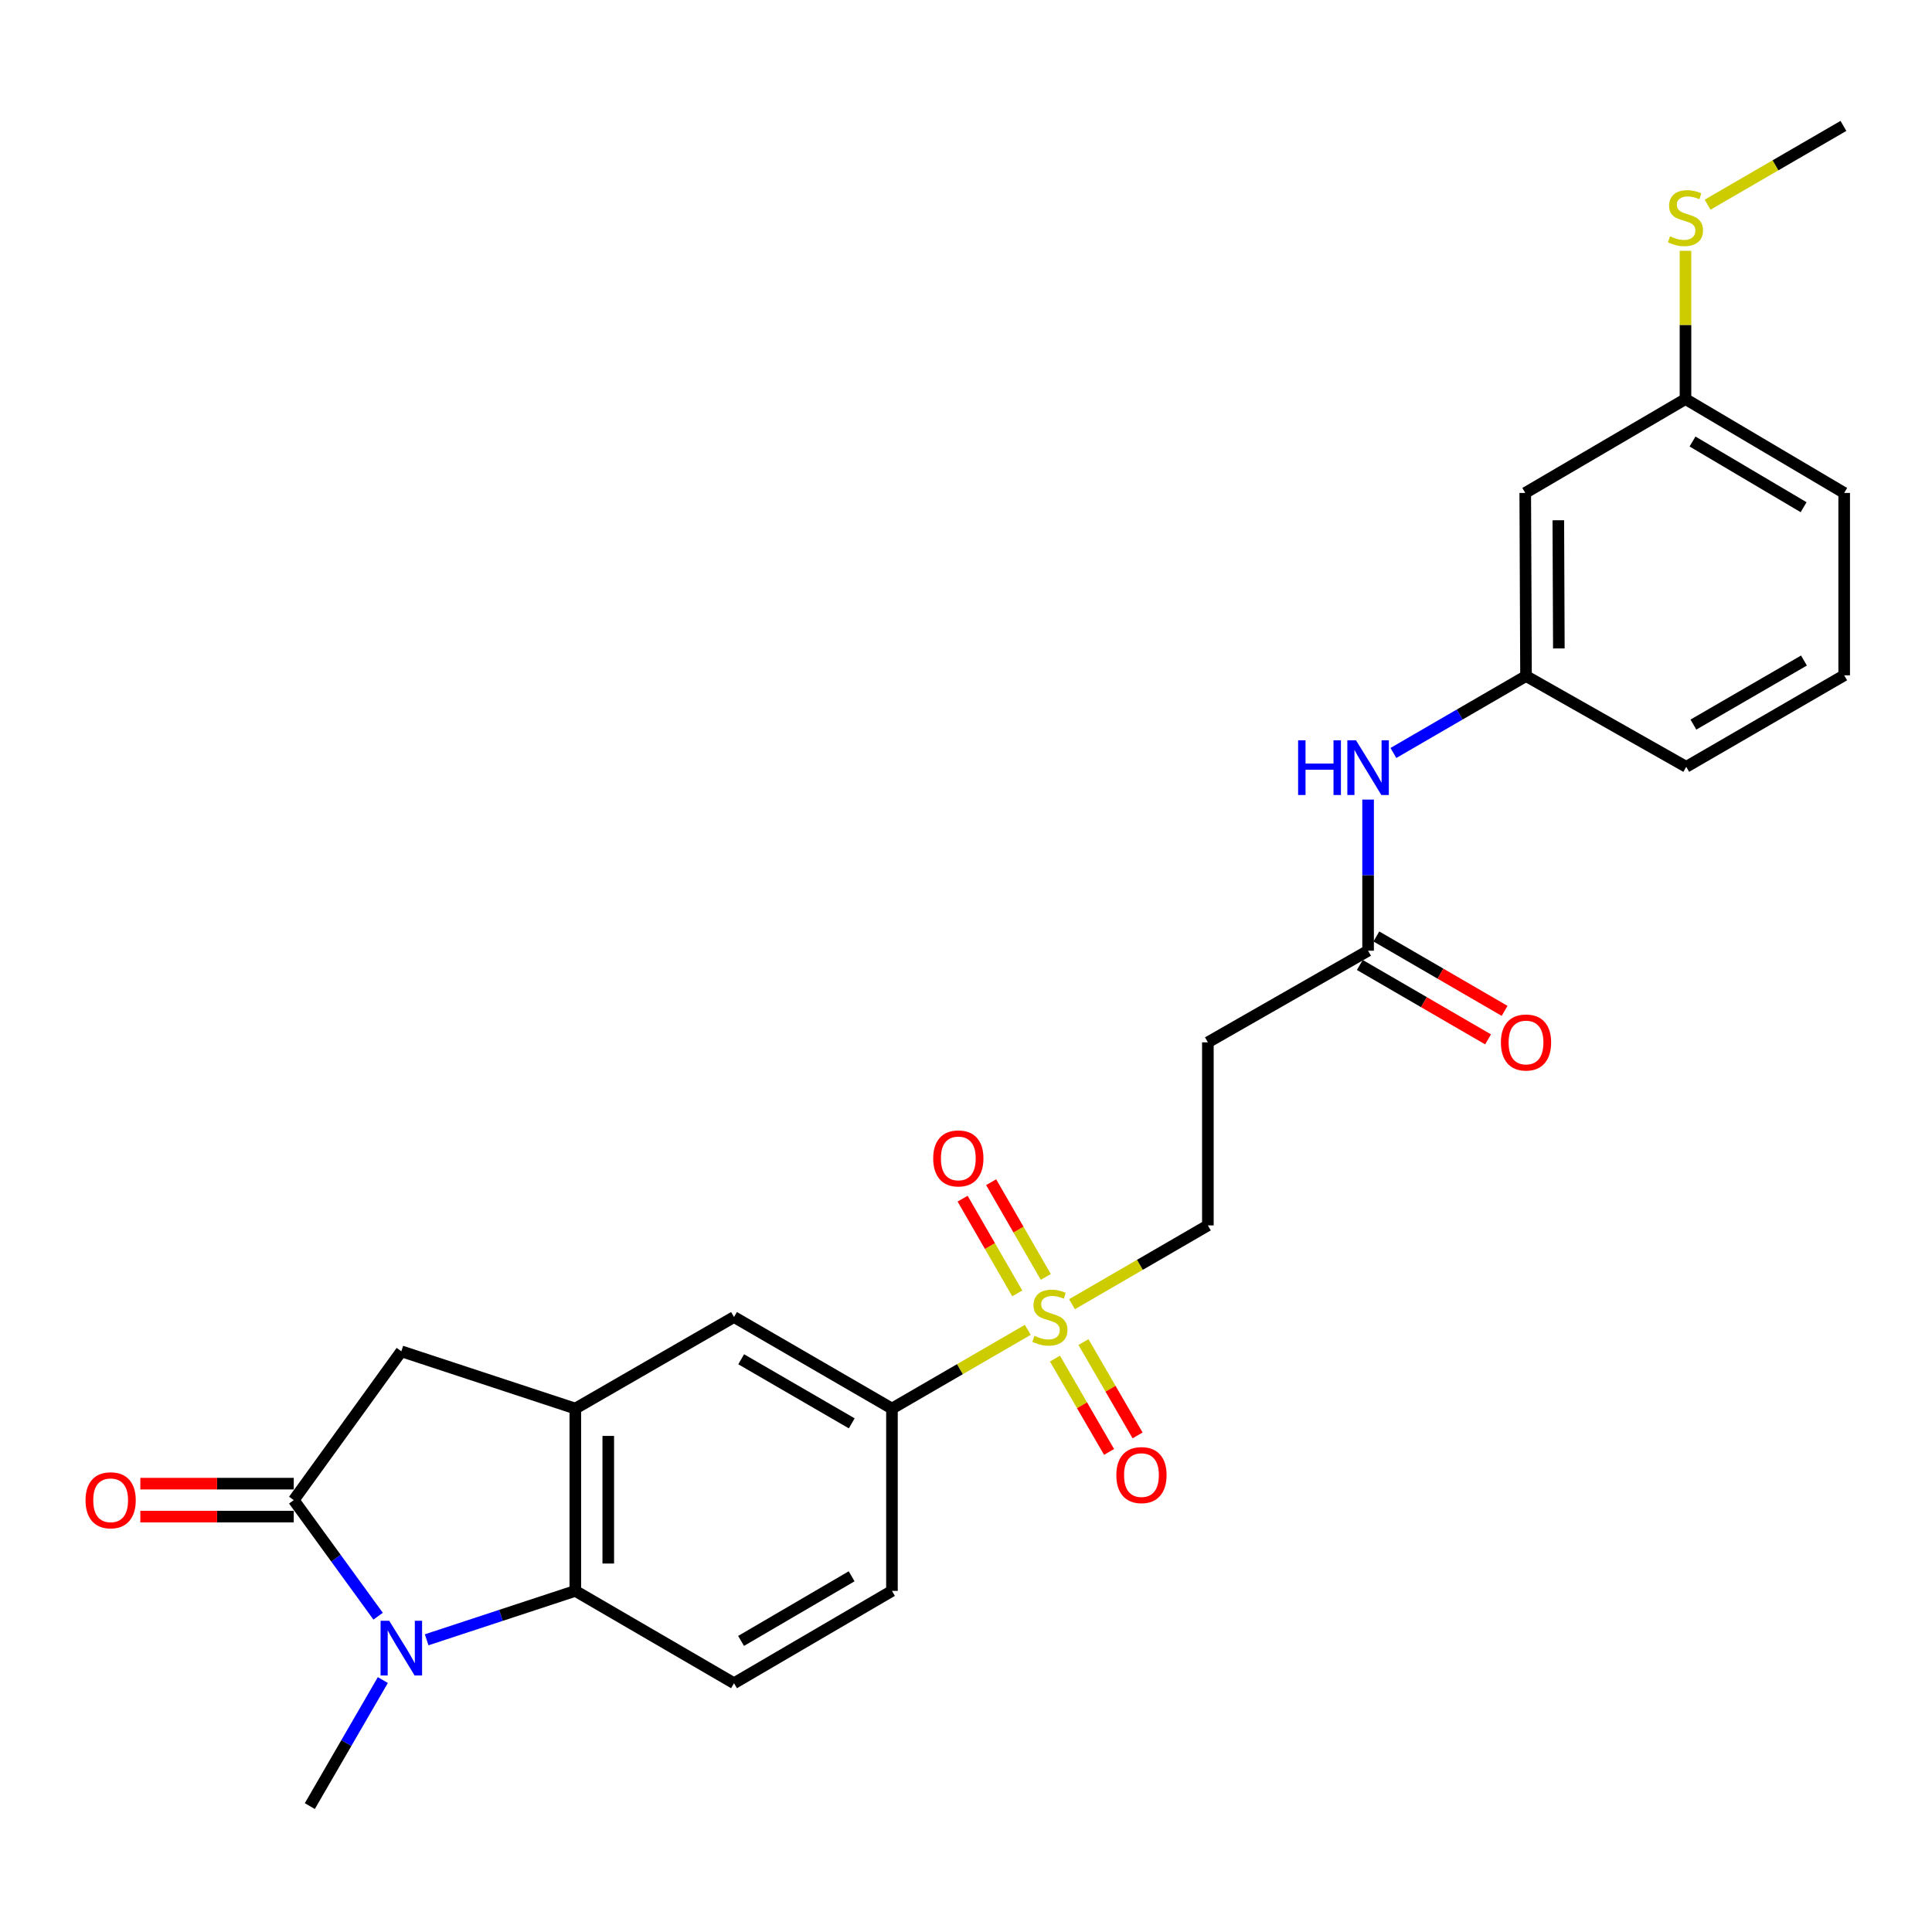 <?xml version='1.0' encoding='iso-8859-1'?>
<svg version='1.1' baseProfile='full'
              xmlns='http://www.w3.org/2000/svg'
                      xmlns:rdkit='http://www.rdkit.org/xml'
                      xmlns:xlink='http://www.w3.org/1999/xlink'
                  xml:space='preserve'
width='1000px' height='1000px' viewBox='0 0 1000 1000'>
<!-- END OF HEADER -->
<rect style='opacity:1.0;fill:#FFFFFF;stroke:none' width='1000' height='1000' x='0' y='0'> </rect>
<path class='bond-1' d='M 195.715,836.542 L 173.879,806.501' style='fill:none;fill-rule:evenodd;stroke:#0000FF;stroke-width:6px;stroke-linecap:butt;stroke-linejoin:miter;stroke-opacity:1' />
<path class='bond-1' d='M 173.879,806.501 L 152.043,776.461' style='fill:none;fill-rule:evenodd;stroke:#000000;stroke-width:6px;stroke-linecap:butt;stroke-linejoin:miter;stroke-opacity:1' />
<path class='bond-2' d='M 220.839,848.756 L 259.311,836.098' style='fill:none;fill-rule:evenodd;stroke:#0000FF;stroke-width:6px;stroke-linecap:butt;stroke-linejoin:miter;stroke-opacity:1' />
<path class='bond-2' d='M 259.311,836.098 L 297.783,823.44' style='fill:none;fill-rule:evenodd;stroke:#000000;stroke-width:6px;stroke-linecap:butt;stroke-linejoin:miter;stroke-opacity:1' />
<path class='bond-20' d='M 198.158,869.592 L 179.26,902.212' style='fill:none;fill-rule:evenodd;stroke:#0000FF;stroke-width:6px;stroke-linecap:butt;stroke-linejoin:miter;stroke-opacity:1' />
<path class='bond-20' d='M 179.26,902.212 L 160.362,934.832' style='fill:none;fill-rule:evenodd;stroke:#000000;stroke-width:6px;stroke-linecap:butt;stroke-linejoin:miter;stroke-opacity:1' />
<path class='bond-0' d='M 531.979,688.322 L 496.828,708.699' style='fill:none;fill-rule:evenodd;stroke:#CCCC00;stroke-width:6px;stroke-linecap:butt;stroke-linejoin:miter;stroke-opacity:1' />
<path class='bond-0' d='M 496.828,708.699 L 461.677,729.075' style='fill:none;fill-rule:evenodd;stroke:#000000;stroke-width:6px;stroke-linecap:butt;stroke-linejoin:miter;stroke-opacity:1' />
<path class='bond-9' d='M 554.864,675.053 L 590.028,654.659' style='fill:none;fill-rule:evenodd;stroke:#CCCC00;stroke-width:6px;stroke-linecap:butt;stroke-linejoin:miter;stroke-opacity:1' />
<path class='bond-9' d='M 590.028,654.659 L 625.193,634.265' style='fill:none;fill-rule:evenodd;stroke:#000000;stroke-width:6px;stroke-linecap:butt;stroke-linejoin:miter;stroke-opacity:1' />
<path class='bond-11' d='M 546.042,703.209 L 560.048,727.363' style='fill:none;fill-rule:evenodd;stroke:#CCCC00;stroke-width:6px;stroke-linecap:butt;stroke-linejoin:miter;stroke-opacity:1' />
<path class='bond-11' d='M 560.048,727.363 L 574.055,751.517' style='fill:none;fill-rule:evenodd;stroke:#FF0000;stroke-width:6px;stroke-linecap:butt;stroke-linejoin:miter;stroke-opacity:1' />
<path class='bond-11' d='M 560.796,694.653 L 574.803,718.808' style='fill:none;fill-rule:evenodd;stroke:#CCCC00;stroke-width:6px;stroke-linecap:butt;stroke-linejoin:miter;stroke-opacity:1' />
<path class='bond-11' d='M 574.803,718.808 L 588.809,742.962' style='fill:none;fill-rule:evenodd;stroke:#FF0000;stroke-width:6px;stroke-linecap:butt;stroke-linejoin:miter;stroke-opacity:1' />
<path class='bond-12' d='M 541.297,660.937 L 527.158,636.421' style='fill:none;fill-rule:evenodd;stroke:#CCCC00;stroke-width:6px;stroke-linecap:butt;stroke-linejoin:miter;stroke-opacity:1' />
<path class='bond-12' d='M 527.158,636.421 L 513.019,611.905' style='fill:none;fill-rule:evenodd;stroke:#FF0000;stroke-width:6px;stroke-linecap:butt;stroke-linejoin:miter;stroke-opacity:1' />
<path class='bond-12' d='M 526.522,669.458 L 512.383,644.942' style='fill:none;fill-rule:evenodd;stroke:#CCCC00;stroke-width:6px;stroke-linecap:butt;stroke-linejoin:miter;stroke-opacity:1' />
<path class='bond-12' d='M 512.383,644.942 L 498.244,620.426' style='fill:none;fill-rule:evenodd;stroke:#FF0000;stroke-width:6px;stroke-linecap:butt;stroke-linejoin:miter;stroke-opacity:1' />
<path class='bond-5' d='M 152.043,776.461 L 207.729,699.436' style='fill:none;fill-rule:evenodd;stroke:#000000;stroke-width:6px;stroke-linecap:butt;stroke-linejoin:miter;stroke-opacity:1' />
<path class='bond-14' d='M 152.043,767.934 L 112.341,767.934' style='fill:none;fill-rule:evenodd;stroke:#000000;stroke-width:6px;stroke-linecap:butt;stroke-linejoin:miter;stroke-opacity:1' />
<path class='bond-14' d='M 112.341,767.934 L 72.64,767.934' style='fill:none;fill-rule:evenodd;stroke:#FF0000;stroke-width:6px;stroke-linecap:butt;stroke-linejoin:miter;stroke-opacity:1' />
<path class='bond-14' d='M 152.043,784.989 L 112.341,784.989' style='fill:none;fill-rule:evenodd;stroke:#000000;stroke-width:6px;stroke-linecap:butt;stroke-linejoin:miter;stroke-opacity:1' />
<path class='bond-14' d='M 112.341,784.989 L 72.64,784.989' style='fill:none;fill-rule:evenodd;stroke:#FF0000;stroke-width:6px;stroke-linecap:butt;stroke-linejoin:miter;stroke-opacity:1' />
<path class='bond-3' d='M 297.783,823.44 L 297.783,729.075' style='fill:none;fill-rule:evenodd;stroke:#000000;stroke-width:6px;stroke-linecap:butt;stroke-linejoin:miter;stroke-opacity:1' />
<path class='bond-3' d='M 314.838,809.285 L 314.838,743.23' style='fill:none;fill-rule:evenodd;stroke:#000000;stroke-width:6px;stroke-linecap:butt;stroke-linejoin:miter;stroke-opacity:1' />
<path class='bond-8' d='M 297.783,823.44 L 379.924,871.233' style='fill:none;fill-rule:evenodd;stroke:#000000;stroke-width:6px;stroke-linecap:butt;stroke-linejoin:miter;stroke-opacity:1' />
<path class='bond-6' d='M 297.783,729.075 L 379.924,681.689' style='fill:none;fill-rule:evenodd;stroke:#000000;stroke-width:6px;stroke-linecap:butt;stroke-linejoin:miter;stroke-opacity:1' />
<path class='bond-26' d='M 297.783,729.075 L 207.729,699.436' style='fill:none;fill-rule:evenodd;stroke:#000000;stroke-width:6px;stroke-linecap:butt;stroke-linejoin:miter;stroke-opacity:1' />
<path class='bond-4' d='M 461.677,729.075 L 461.677,823.44' style='fill:none;fill-rule:evenodd;stroke:#000000;stroke-width:6px;stroke-linecap:butt;stroke-linejoin:miter;stroke-opacity:1' />
<path class='bond-27' d='M 461.677,729.075 L 379.924,681.689' style='fill:none;fill-rule:evenodd;stroke:#000000;stroke-width:6px;stroke-linecap:butt;stroke-linejoin:miter;stroke-opacity:1' />
<path class='bond-27' d='M 440.861,736.723 L 383.634,703.553' style='fill:none;fill-rule:evenodd;stroke:#000000;stroke-width:6px;stroke-linecap:butt;stroke-linejoin:miter;stroke-opacity:1' />
<path class='bond-7' d='M 708.121,492.088 L 625.193,539.512' style='fill:none;fill-rule:evenodd;stroke:#000000;stroke-width:6px;stroke-linecap:butt;stroke-linejoin:miter;stroke-opacity:1' />
<path class='bond-13' d='M 708.121,492.088 L 708.121,452.976' style='fill:none;fill-rule:evenodd;stroke:#000000;stroke-width:6px;stroke-linecap:butt;stroke-linejoin:miter;stroke-opacity:1' />
<path class='bond-13' d='M 708.121,452.976 L 708.121,413.864' style='fill:none;fill-rule:evenodd;stroke:#0000FF;stroke-width:6px;stroke-linecap:butt;stroke-linejoin:miter;stroke-opacity:1' />
<path class='bond-18' d='M 703.841,499.464 L 737.032,518.72' style='fill:none;fill-rule:evenodd;stroke:#000000;stroke-width:6px;stroke-linecap:butt;stroke-linejoin:miter;stroke-opacity:1' />
<path class='bond-18' d='M 737.032,518.72 L 770.222,537.976' style='fill:none;fill-rule:evenodd;stroke:#FF0000;stroke-width:6px;stroke-linecap:butt;stroke-linejoin:miter;stroke-opacity:1' />
<path class='bond-18' d='M 712.4,484.712 L 745.591,503.967' style='fill:none;fill-rule:evenodd;stroke:#000000;stroke-width:6px;stroke-linecap:butt;stroke-linejoin:miter;stroke-opacity:1' />
<path class='bond-18' d='M 745.591,503.967 L 778.781,523.223' style='fill:none;fill-rule:evenodd;stroke:#FF0000;stroke-width:6px;stroke-linecap:butt;stroke-linejoin:miter;stroke-opacity:1' />
<path class='bond-15' d='M 379.924,871.233 L 461.677,823.44' style='fill:none;fill-rule:evenodd;stroke:#000000;stroke-width:6px;stroke-linecap:butt;stroke-linejoin:miter;stroke-opacity:1' />
<path class='bond-15' d='M 383.579,849.34 L 440.807,815.885' style='fill:none;fill-rule:evenodd;stroke:#000000;stroke-width:6px;stroke-linecap:butt;stroke-linejoin:miter;stroke-opacity:1' />
<path class='bond-10' d='M 625.193,634.265 L 625.193,539.512' style='fill:none;fill-rule:evenodd;stroke:#000000;stroke-width:6px;stroke-linecap:butt;stroke-linejoin:miter;stroke-opacity:1' />
<path class='bond-16' d='M 721.223,389.735 L 755.544,369.828' style='fill:none;fill-rule:evenodd;stroke:#0000FF;stroke-width:6px;stroke-linecap:butt;stroke-linejoin:miter;stroke-opacity:1' />
<path class='bond-16' d='M 755.544,369.828 L 789.864,349.92' style='fill:none;fill-rule:evenodd;stroke:#000000;stroke-width:6px;stroke-linecap:butt;stroke-linejoin:miter;stroke-opacity:1' />
<path class='bond-17' d='M 789.864,349.92 L 789.466,255.139' style='fill:none;fill-rule:evenodd;stroke:#000000;stroke-width:6px;stroke-linecap:butt;stroke-linejoin:miter;stroke-opacity:1' />
<path class='bond-17' d='M 806.86,335.632 L 806.582,269.284' style='fill:none;fill-rule:evenodd;stroke:#000000;stroke-width:6px;stroke-linecap:butt;stroke-linejoin:miter;stroke-opacity:1' />
<path class='bond-23' d='M 789.864,349.92 L 872.792,396.909' style='fill:none;fill-rule:evenodd;stroke:#000000;stroke-width:6px;stroke-linecap:butt;stroke-linejoin:miter;stroke-opacity:1' />
<path class='bond-19' d='M 789.466,255.139 L 872.404,206.559' style='fill:none;fill-rule:evenodd;stroke:#000000;stroke-width:6px;stroke-linecap:butt;stroke-linejoin:miter;stroke-opacity:1' />
<path class='bond-21' d='M 872.404,206.559 L 872.404,168.185' style='fill:none;fill-rule:evenodd;stroke:#000000;stroke-width:6px;stroke-linecap:butt;stroke-linejoin:miter;stroke-opacity:1' />
<path class='bond-21' d='M 872.404,168.185 L 872.404,129.812' style='fill:none;fill-rule:evenodd;stroke:#CCCC00;stroke-width:6px;stroke-linecap:butt;stroke-linejoin:miter;stroke-opacity:1' />
<path class='bond-28' d='M 872.404,206.559 L 954.545,255.139' style='fill:none;fill-rule:evenodd;stroke:#000000;stroke-width:6px;stroke-linecap:butt;stroke-linejoin:miter;stroke-opacity:1' />
<path class='bond-28' d='M 876.043,228.526 L 933.542,262.532' style='fill:none;fill-rule:evenodd;stroke:#000000;stroke-width:6px;stroke-linecap:butt;stroke-linejoin:miter;stroke-opacity:1' />
<path class='bond-25' d='M 883.847,105.946 L 919.002,85.557' style='fill:none;fill-rule:evenodd;stroke:#CCCC00;stroke-width:6px;stroke-linecap:butt;stroke-linejoin:miter;stroke-opacity:1' />
<path class='bond-25' d='M 919.002,85.557 L 954.157,65.168' style='fill:none;fill-rule:evenodd;stroke:#000000;stroke-width:6px;stroke-linecap:butt;stroke-linejoin:miter;stroke-opacity:1' />
<path class='bond-22' d='M 954.545,349.541 L 872.792,396.909' style='fill:none;fill-rule:evenodd;stroke:#000000;stroke-width:6px;stroke-linecap:butt;stroke-linejoin:miter;stroke-opacity:1' />
<path class='bond-22' d='M 933.732,341.889 L 876.505,375.046' style='fill:none;fill-rule:evenodd;stroke:#000000;stroke-width:6px;stroke-linecap:butt;stroke-linejoin:miter;stroke-opacity:1' />
<path class='bond-24' d='M 954.545,349.541 L 954.545,255.139' style='fill:none;fill-rule:evenodd;stroke:#000000;stroke-width:6px;stroke-linecap:butt;stroke-linejoin:miter;stroke-opacity:1' />
<path  class='atom-0' d='M 201.469 838.909
L 210.749 853.909
Q 211.669 855.389, 213.149 858.069
Q 214.629 860.749, 214.709 860.909
L 214.709 838.909
L 218.469 838.909
L 218.469 867.229
L 214.589 867.229
L 204.629 850.829
Q 203.469 848.909, 202.229 846.709
Q 201.029 844.509, 200.669 843.829
L 200.669 867.229
L 196.989 867.229
L 196.989 838.909
L 201.469 838.909
' fill='#0000FF'/>
<path  class='atom-1' d='M 535.421 691.409
Q 535.741 691.529, 537.061 692.089
Q 538.381 692.649, 539.821 693.009
Q 541.301 693.329, 542.741 693.329
Q 545.421 693.329, 546.981 692.049
Q 548.541 690.729, 548.541 688.449
Q 548.541 686.889, 547.741 685.929
Q 546.981 684.969, 545.781 684.449
Q 544.581 683.929, 542.581 683.329
Q 540.061 682.569, 538.541 681.849
Q 537.061 681.129, 535.981 679.609
Q 534.941 678.089, 534.941 675.529
Q 534.941 671.969, 537.341 669.769
Q 539.781 667.569, 544.581 667.569
Q 547.861 667.569, 551.581 669.129
L 550.661 672.209
Q 547.261 670.809, 544.701 670.809
Q 541.941 670.809, 540.421 671.969
Q 538.901 673.089, 538.941 675.049
Q 538.941 676.569, 539.701 677.489
Q 540.501 678.409, 541.621 678.929
Q 542.781 679.449, 544.701 680.049
Q 547.261 680.849, 548.781 681.649
Q 550.301 682.449, 551.381 684.089
Q 552.501 685.689, 552.501 688.449
Q 552.501 692.369, 549.861 694.489
Q 547.261 696.569, 542.901 696.569
Q 540.381 696.569, 538.461 696.009
Q 536.581 695.489, 534.341 694.569
L 535.421 691.409
' fill='#CCCC00'/>
<path  class='atom-12' d='M 577.816 763.503
Q 577.816 756.703, 581.176 752.903
Q 584.536 749.103, 590.816 749.103
Q 597.096 749.103, 600.456 752.903
Q 603.816 756.703, 603.816 763.503
Q 603.816 770.383, 600.416 774.303
Q 597.016 778.183, 590.816 778.183
Q 584.576 778.183, 581.176 774.303
Q 577.816 770.423, 577.816 763.503
M 590.816 774.983
Q 595.136 774.983, 597.456 772.103
Q 599.816 769.183, 599.816 763.503
Q 599.816 757.943, 597.456 755.143
Q 595.136 752.303, 590.816 752.303
Q 586.496 752.303, 584.136 755.103
Q 581.816 757.903, 581.816 763.503
Q 581.816 769.223, 584.136 772.103
Q 586.496 774.983, 590.816 774.983
' fill='#FF0000'/>
<path  class='atom-13' d='M 483.025 599.59
Q 483.025 592.79, 486.385 588.99
Q 489.745 585.19, 496.025 585.19
Q 502.305 585.19, 505.665 588.99
Q 509.025 592.79, 509.025 599.59
Q 509.025 606.47, 505.625 610.39
Q 502.225 614.27, 496.025 614.27
Q 489.785 614.27, 486.385 610.39
Q 483.025 606.51, 483.025 599.59
M 496.025 611.07
Q 500.345 611.07, 502.665 608.19
Q 505.025 605.27, 505.025 599.59
Q 505.025 594.03, 502.665 591.23
Q 500.345 588.39, 496.025 588.39
Q 491.705 588.39, 489.345 591.19
Q 487.025 593.99, 487.025 599.59
Q 487.025 605.31, 489.345 608.19
Q 491.705 611.07, 496.025 611.07
' fill='#FF0000'/>
<path  class='atom-14' d='M 671.901 383.175
L 675.741 383.175
L 675.741 395.215
L 690.221 395.215
L 690.221 383.175
L 694.061 383.175
L 694.061 411.495
L 690.221 411.495
L 690.221 398.415
L 675.741 398.415
L 675.741 411.495
L 671.901 411.495
L 671.901 383.175
' fill='#0000FF'/>
<path  class='atom-14' d='M 701.861 383.175
L 711.141 398.175
Q 712.061 399.655, 713.541 402.335
Q 715.021 405.015, 715.101 405.175
L 715.101 383.175
L 718.861 383.175
L 718.861 411.495
L 714.981 411.495
L 705.021 395.095
Q 703.861 393.175, 702.621 390.975
Q 701.421 388.775, 701.061 388.095
L 701.061 411.495
L 697.381 411.495
L 697.381 383.175
L 701.861 383.175
' fill='#0000FF'/>
<path  class='atom-15' d='M 44.271 776.541
Q 44.271 769.741, 47.631 765.941
Q 50.991 762.141, 57.271 762.141
Q 63.551 762.141, 66.911 765.941
Q 70.271 769.741, 70.271 776.541
Q 70.271 783.421, 66.871 787.341
Q 63.471 791.221, 57.271 791.221
Q 51.031 791.221, 47.631 787.341
Q 44.271 783.461, 44.271 776.541
M 57.271 788.021
Q 61.591 788.021, 63.911 785.141
Q 66.271 782.221, 66.271 776.541
Q 66.271 770.981, 63.911 768.181
Q 61.591 765.341, 57.271 765.341
Q 52.951 765.341, 50.591 768.141
Q 48.271 770.941, 48.271 776.541
Q 48.271 782.261, 50.591 785.141
Q 52.951 788.021, 57.271 788.021
' fill='#FF0000'/>
<path  class='atom-19' d='M 776.864 539.592
Q 776.864 532.792, 780.224 528.992
Q 783.584 525.192, 789.864 525.192
Q 796.144 525.192, 799.504 528.992
Q 802.864 532.792, 802.864 539.592
Q 802.864 546.472, 799.464 550.392
Q 796.064 554.272, 789.864 554.272
Q 783.624 554.272, 780.224 550.392
Q 776.864 546.512, 776.864 539.592
M 789.864 551.072
Q 794.184 551.072, 796.504 548.192
Q 798.864 545.272, 798.864 539.592
Q 798.864 534.032, 796.504 531.232
Q 794.184 528.392, 789.864 528.392
Q 785.544 528.392, 783.184 531.192
Q 780.864 533.992, 780.864 539.592
Q 780.864 545.312, 783.184 548.192
Q 785.544 551.072, 789.864 551.072
' fill='#FF0000'/>
<path  class='atom-22' d='M 864.404 122.303
Q 864.724 122.423, 866.044 122.983
Q 867.364 123.543, 868.804 123.903
Q 870.284 124.223, 871.724 124.223
Q 874.404 124.223, 875.964 122.943
Q 877.524 121.623, 877.524 119.343
Q 877.524 117.783, 876.724 116.823
Q 875.964 115.863, 874.764 115.343
Q 873.564 114.823, 871.564 114.223
Q 869.044 113.463, 867.524 112.743
Q 866.044 112.023, 864.964 110.503
Q 863.924 108.983, 863.924 106.423
Q 863.924 102.863, 866.324 100.663
Q 868.764 98.463, 873.564 98.463
Q 876.844 98.463, 880.564 100.023
L 879.644 103.103
Q 876.244 101.703, 873.684 101.703
Q 870.924 101.703, 869.404 102.863
Q 867.884 103.983, 867.924 105.943
Q 867.924 107.463, 868.684 108.383
Q 869.484 109.303, 870.604 109.823
Q 871.764 110.343, 873.684 110.943
Q 876.244 111.743, 877.764 112.543
Q 879.284 113.343, 880.364 114.983
Q 881.484 116.583, 881.484 119.343
Q 881.484 123.263, 878.844 125.383
Q 876.244 127.463, 871.884 127.463
Q 869.364 127.463, 867.444 126.903
Q 865.564 126.383, 863.324 125.463
L 864.404 122.303
' fill='#CCCC00'/>
</svg>
